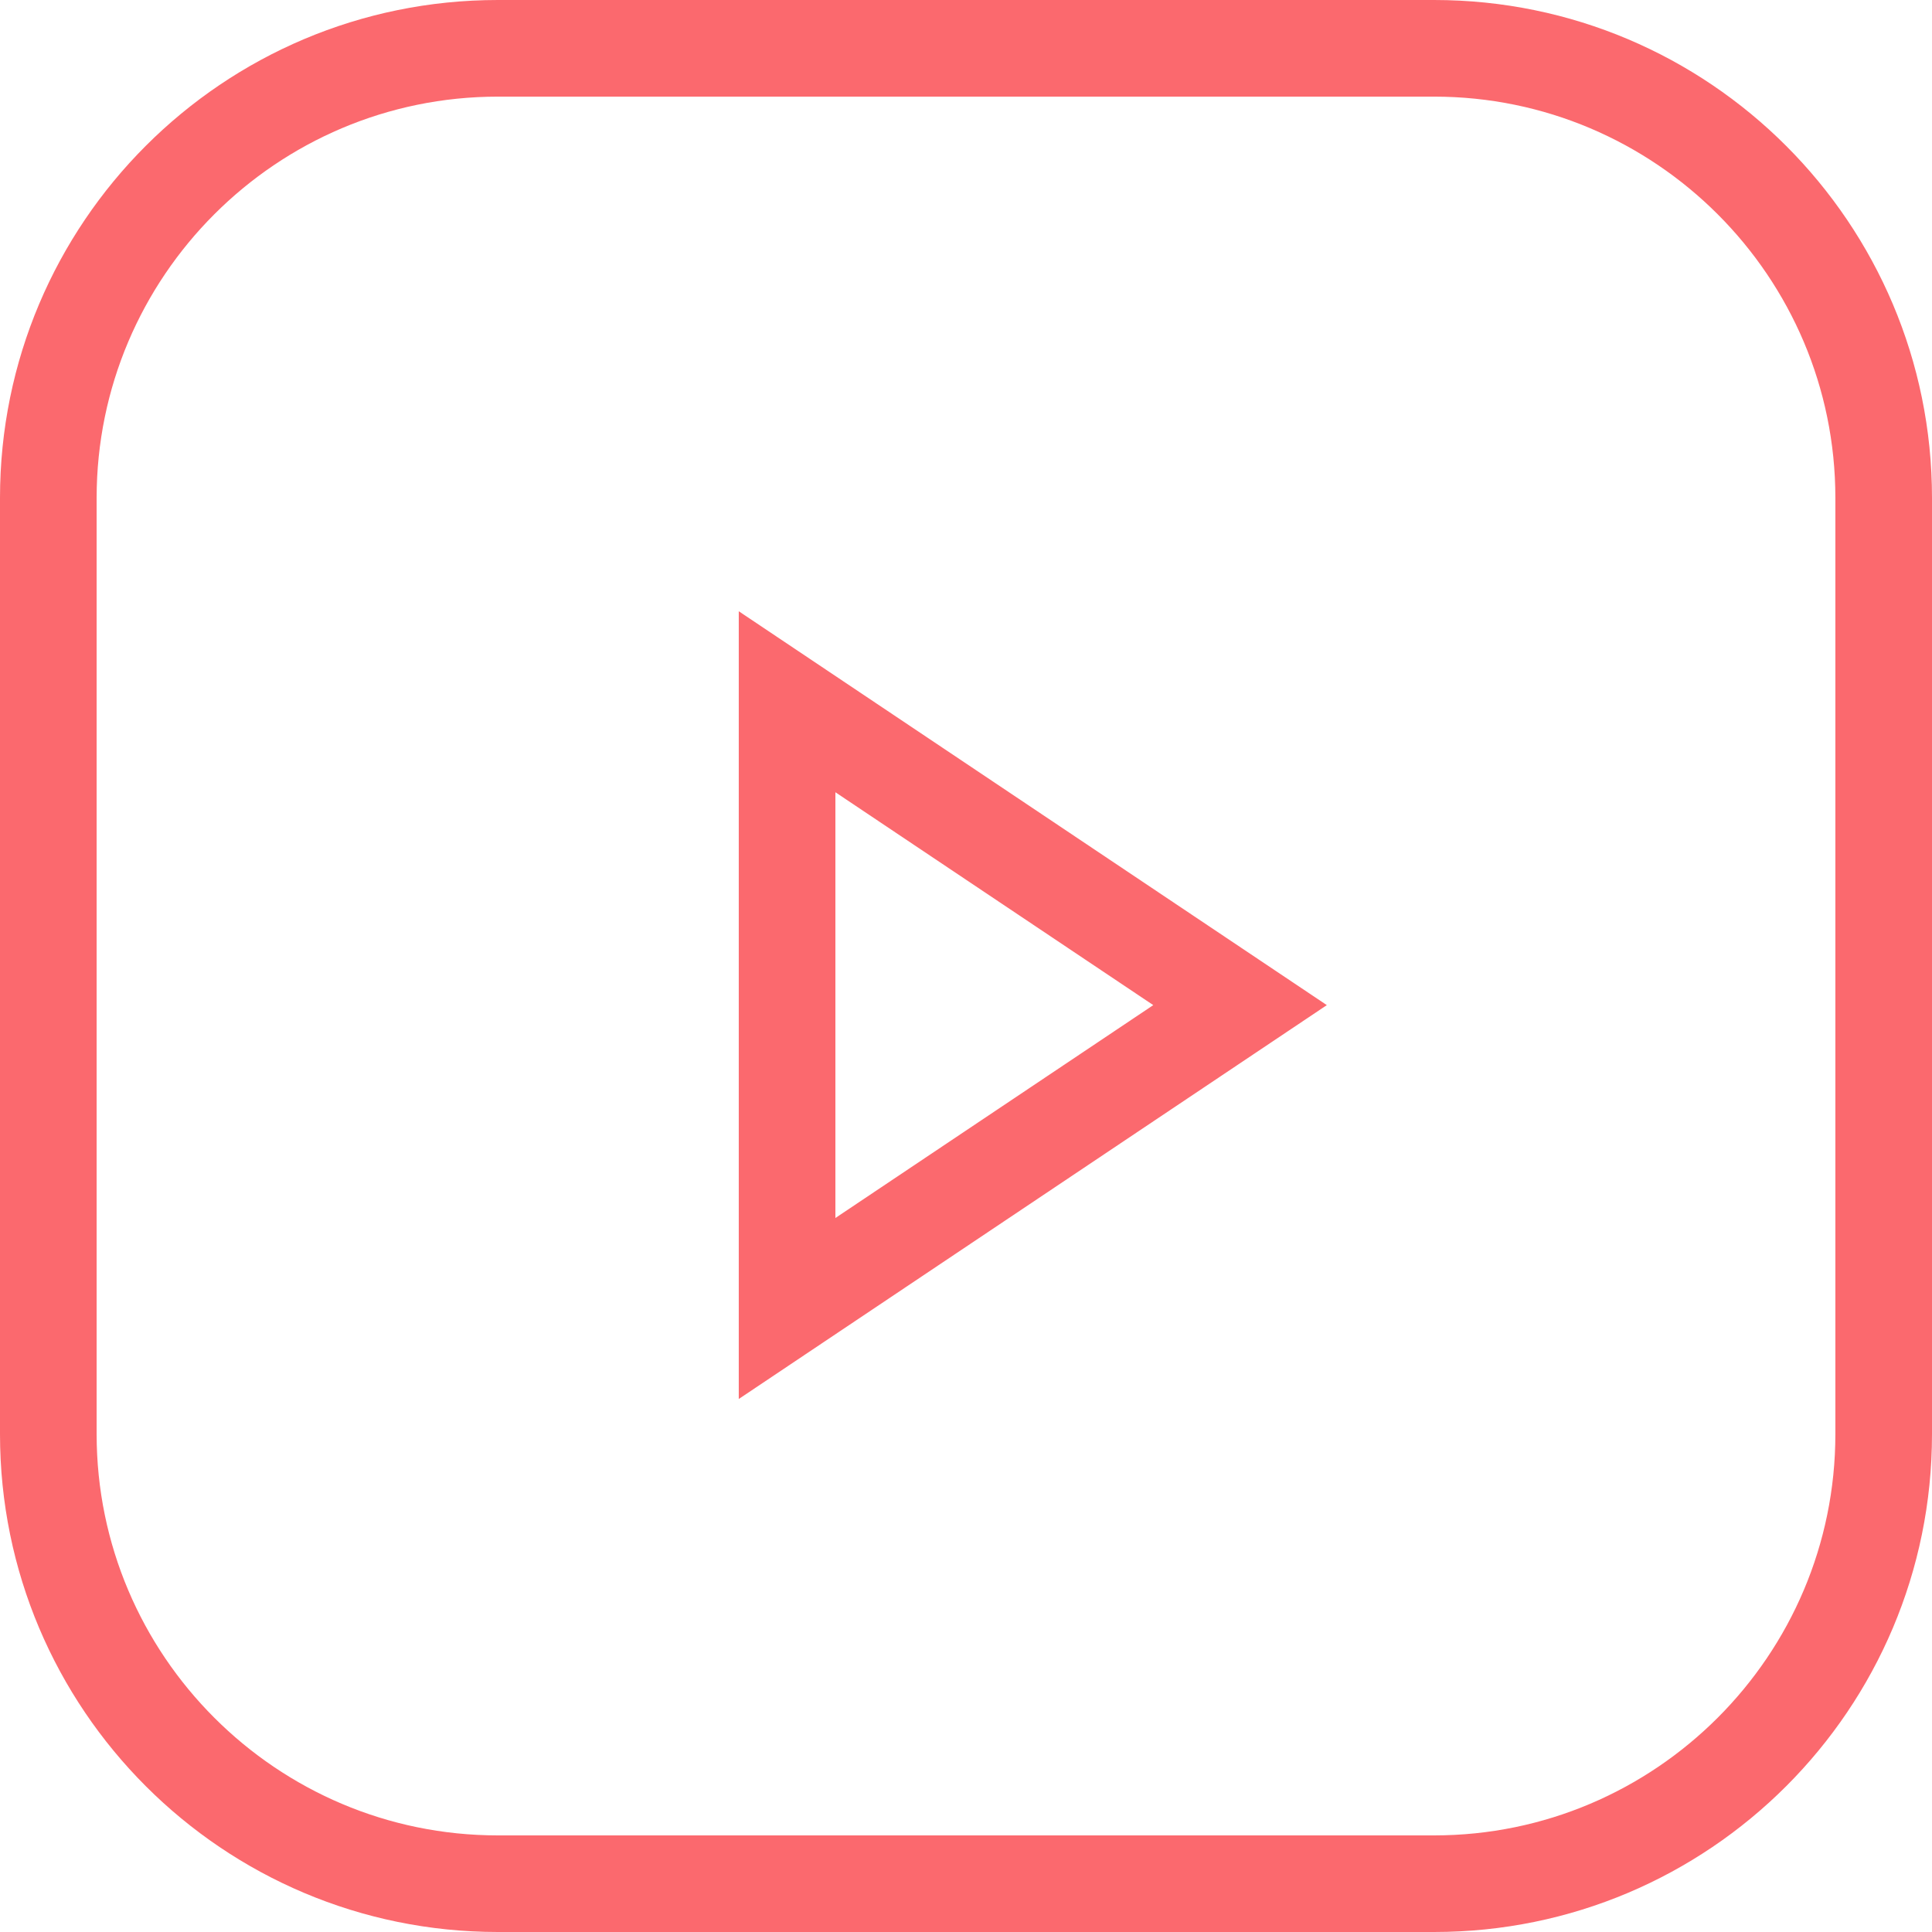 <svg width="60" height="60" viewBox="0 0 60 60" fill="none" xmlns="http://www.w3.org/2000/svg">
<path d="M44.537 3.001C51.409 3.001 56.999 8.591 56.999 15.463V44.538C56.999 51.409 51.409 57 44.537 57H15.463C8.591 57 3.001 51.409 3.001 44.538V15.463C3.001 8.591 8.591 3.001 15.463 3.001H44.537ZM44.537 0H15.463C6.921 0 0 6.921 0 15.463V44.538C0 53.079 6.921 60 15.463 60H44.537C53.079 60 60 53.079 60 44.538V15.463C60 6.931 53.079 0 44.537 0Z" fill="#FB696E"/>
<path d="M25.944 24.604L35.816 31.215L25.944 37.826V24.604ZM22.943 18.983V43.447L41.206 31.215L22.943 18.983Z" fill="#FB696E"/>
</svg>

